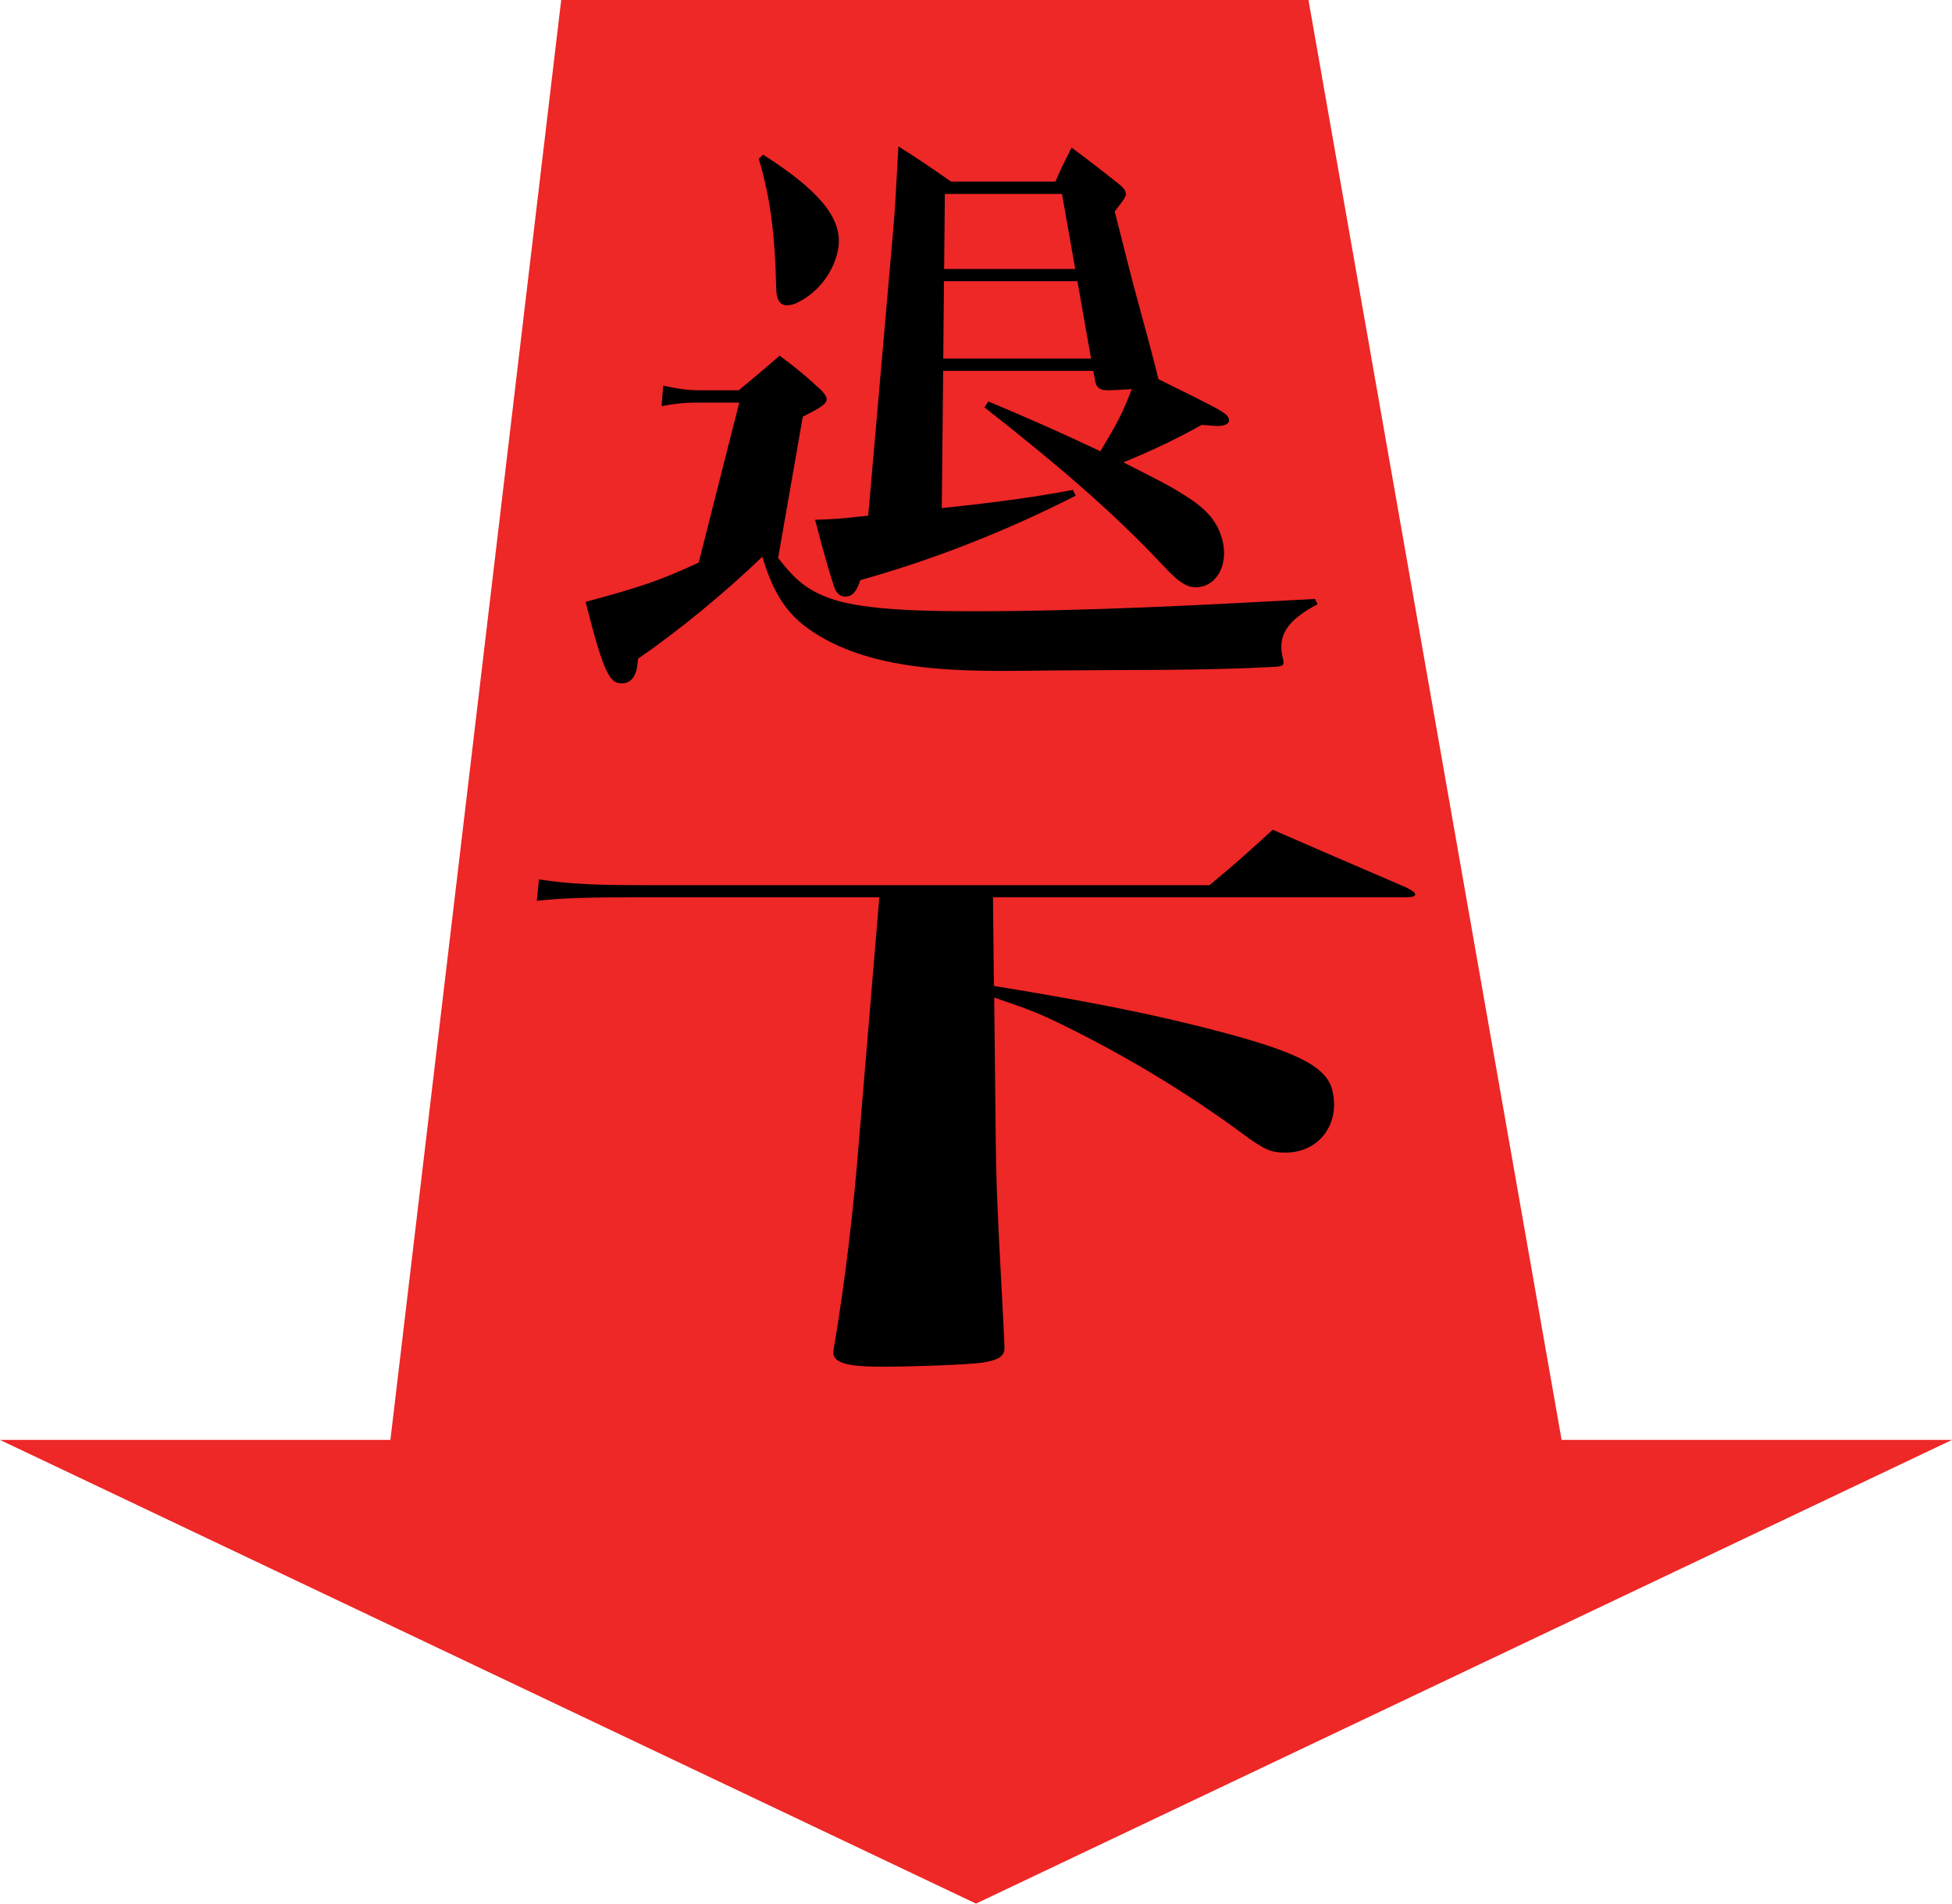 <svg width="40" height="39" viewBox="0 0 40 39" fill="none" xmlns="http://www.w3.org/2000/svg">
<path d="M26.813 2.66187e-06L11.5 1.32315e-06L8 29.5L8.30516e-07 29.5L20 39L40 29.5L32 29.5L26.813 2.66187e-06Z" fill="#EE2727"/>
<path d="M13.59 7.9C13.853 7.96 14.092 7.996 14.329 7.996L15.138 7.996C15.502 7.696 15.611 7.6 15.977 7.287C16.346 7.563 16.462 7.659 16.831 7.996C16.905 8.08 16.947 8.14 16.94 8.188C16.927 8.272 16.859 8.332 16.451 8.536C16.249 9.694 16.147 10.273 15.945 11.431C16.288 11.875 16.526 12.067 16.912 12.223C17.446 12.439 18.314 12.523 19.893 12.523C22.247 12.523 24.595 12.399 26.946 12.271C26.967 12.314 26.978 12.336 27 12.379C26.366 12.715 26.168 13.021 26.292 13.507C26.321 13.623 26.302 13.653 26.107 13.663C24.609 13.743 23.07 13.721 21.571 13.736C20.109 13.749 18.276 13.83 16.936 13.111C16.224 12.729 15.887 12.294 15.622 11.405C14.851 12.15 13.879 12.943 13.076 13.495C13.058 13.615 13.058 13.675 13.04 13.736C12.992 13.904 12.896 14 12.744 14C12.507 14 12.385 13.855 12 12.331C13.159 12.02 13.533 11.887 14.317 11.527C14.65 10.215 14.816 9.56 15.149 8.248L14.252 8.248C14.025 8.248 13.802 8.272 13.557 8.321C13.569 8.152 13.576 8.068 13.59 7.9ZM15.637 3.168C16.707 3.852 17.284 4.441 17.177 5.09C17.103 5.534 16.797 5.967 16.373 6.182C16.296 6.231 16.19 6.255 16.135 6.255C15.99 6.255 15.91 6.159 15.906 5.906C15.88 4.753 15.775 4.009 15.548 3.253C15.584 3.219 15.602 3.202 15.637 3.168ZM23.736 7.767C25.017 8.403 25.138 8.451 25.181 8.583C25.209 8.668 25.112 8.728 24.956 8.728C24.929 8.728 24.783 8.716 24.624 8.705C24.178 8.957 23.611 9.233 23.02 9.472C23.771 9.856 23.926 9.929 24.174 10.085C24.699 10.397 24.933 10.649 25.044 11.047C25.187 11.563 24.932 12.031 24.5 12.031C24.315 12.031 24.147 11.924 23.835 11.587C22.709 10.383 21.455 9.353 20.172 8.344C20.205 8.295 20.222 8.272 20.255 8.225C21.168 8.609 21.734 8.861 22.549 9.245C22.61 9.137 22.617 9.137 22.851 8.728C22.948 8.548 23.042 8.368 23.192 7.972C22.938 7.988 22.782 7.996 22.723 7.996C22.549 7.996 22.481 7.96 22.445 7.827C22.428 7.736 22.421 7.69 22.404 7.598L19.327 7.598C19.316 8.722 19.311 9.285 19.299 10.409C20.24 10.313 21.167 10.193 21.985 10.037C22.008 10.085 22.02 10.109 22.043 10.156C20.626 10.875 19.15 11.461 17.63 11.885C17.546 12.138 17.46 12.222 17.319 12.222C17.226 12.222 17.145 12.159 17.105 12.054C17.067 11.955 16.916 11.478 16.703 10.649C17.066 10.637 17.125 10.637 17.791 10.565C17.963 8.611 18.133 6.658 18.304 4.706C18.341 4.285 18.361 3.913 18.41 3C18.866 3.288 19.005 3.384 19.489 3.721L21.628 3.721C21.762 3.409 21.809 3.325 21.958 3.024C22.362 3.323 22.497 3.431 22.911 3.756C23.006 3.828 23.051 3.888 23.061 3.924C23.084 4.009 23.093 4.009 22.843 4.332C22.945 4.731 22.995 4.93 23.095 5.329C23.281 6.061 23.334 6.225 23.566 7.093C23.63 7.33 23.658 7.454 23.714 7.669C23.724 7.708 23.729 7.727 23.739 7.765L23.736 7.767ZM21.762 3.973L19.362 3.973C19.357 4.587 19.352 4.895 19.347 5.51L22.033 5.51C21.925 4.896 21.87 4.589 21.762 3.973ZM22.078 5.761L19.344 5.761C19.337 6.395 19.334 6.712 19.329 7.346L22.358 7.346C22.247 6.712 22.189 6.395 22.078 5.761Z" fill="black"/>
<path d="M20.37 20.2C21.971 20.46 23.28 20.708 24.383 20.98C26.41 21.477 27.165 21.795 27.299 22.327C27.474 23.025 27.031 23.614 26.342 23.614C26.058 23.614 25.925 23.567 25.492 23.248C24.342 22.395 23.053 21.621 21.765 20.992C21.252 20.743 21.097 20.685 20.373 20.437C20.385 21.59 20.392 22.166 20.404 23.32C20.414 24.748 20.525 26.21 20.584 27.598C20.591 27.781 20.476 27.862 20.127 27.917C19.885 27.955 18.766 28 18.059 28C17.351 28 17.059 27.917 17.078 27.693C17.078 27.693 17.078 27.682 17.081 27.659C17.323 26.232 17.492 24.776 17.605 23.334L18.019 18.383L13.161 18.383C12.064 18.383 11.553 18.395 11 18.455C11.018 18.28 11.027 18.192 11.044 18.017C11.665 18.112 12.201 18.135 13.21 18.135L24.784 18.135C25.387 17.638 25.54 17.485 26.081 17C27.227 17.497 27.575 17.649 28.814 18.181C28.932 18.241 28.984 18.276 28.997 18.311C29.015 18.359 28.944 18.382 28.828 18.382L20.348 18.382C20.355 19.11 20.36 19.473 20.367 20.201L20.37 20.2Z" fill="black"/>
</svg>
